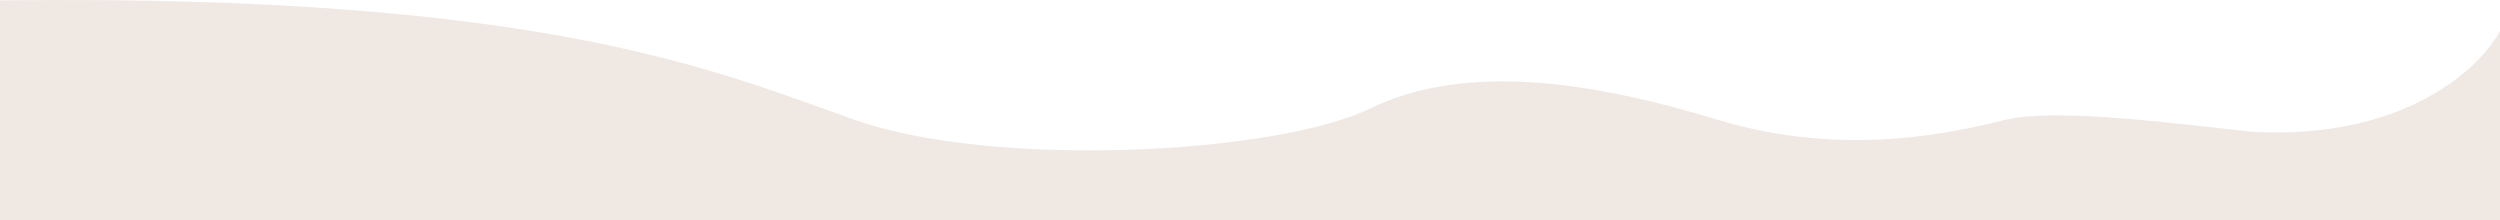 <?xml version="1.0" encoding="UTF-8"?> <svg xmlns="http://www.w3.org/2000/svg" width="1567" height="138" viewBox="0 0 1567 138" fill="none"> <path d="M1411.45 82.599C1506.68 87.99 1554.83 42.671 1567 19.338V138H-0V0.247C340.108 -3.871 448.643 44.418 535.671 75.113C622.699 105.808 799.255 96.824 858.774 68.001C918.293 39.177 996.818 50.781 1076.84 75.113C1156.87 99.444 1226.39 82.599 1256.9 75.113C1287.41 67.626 1360.43 76.984 1411.45 82.599Z" fill="#F0E8E3"></path> </svg> 
